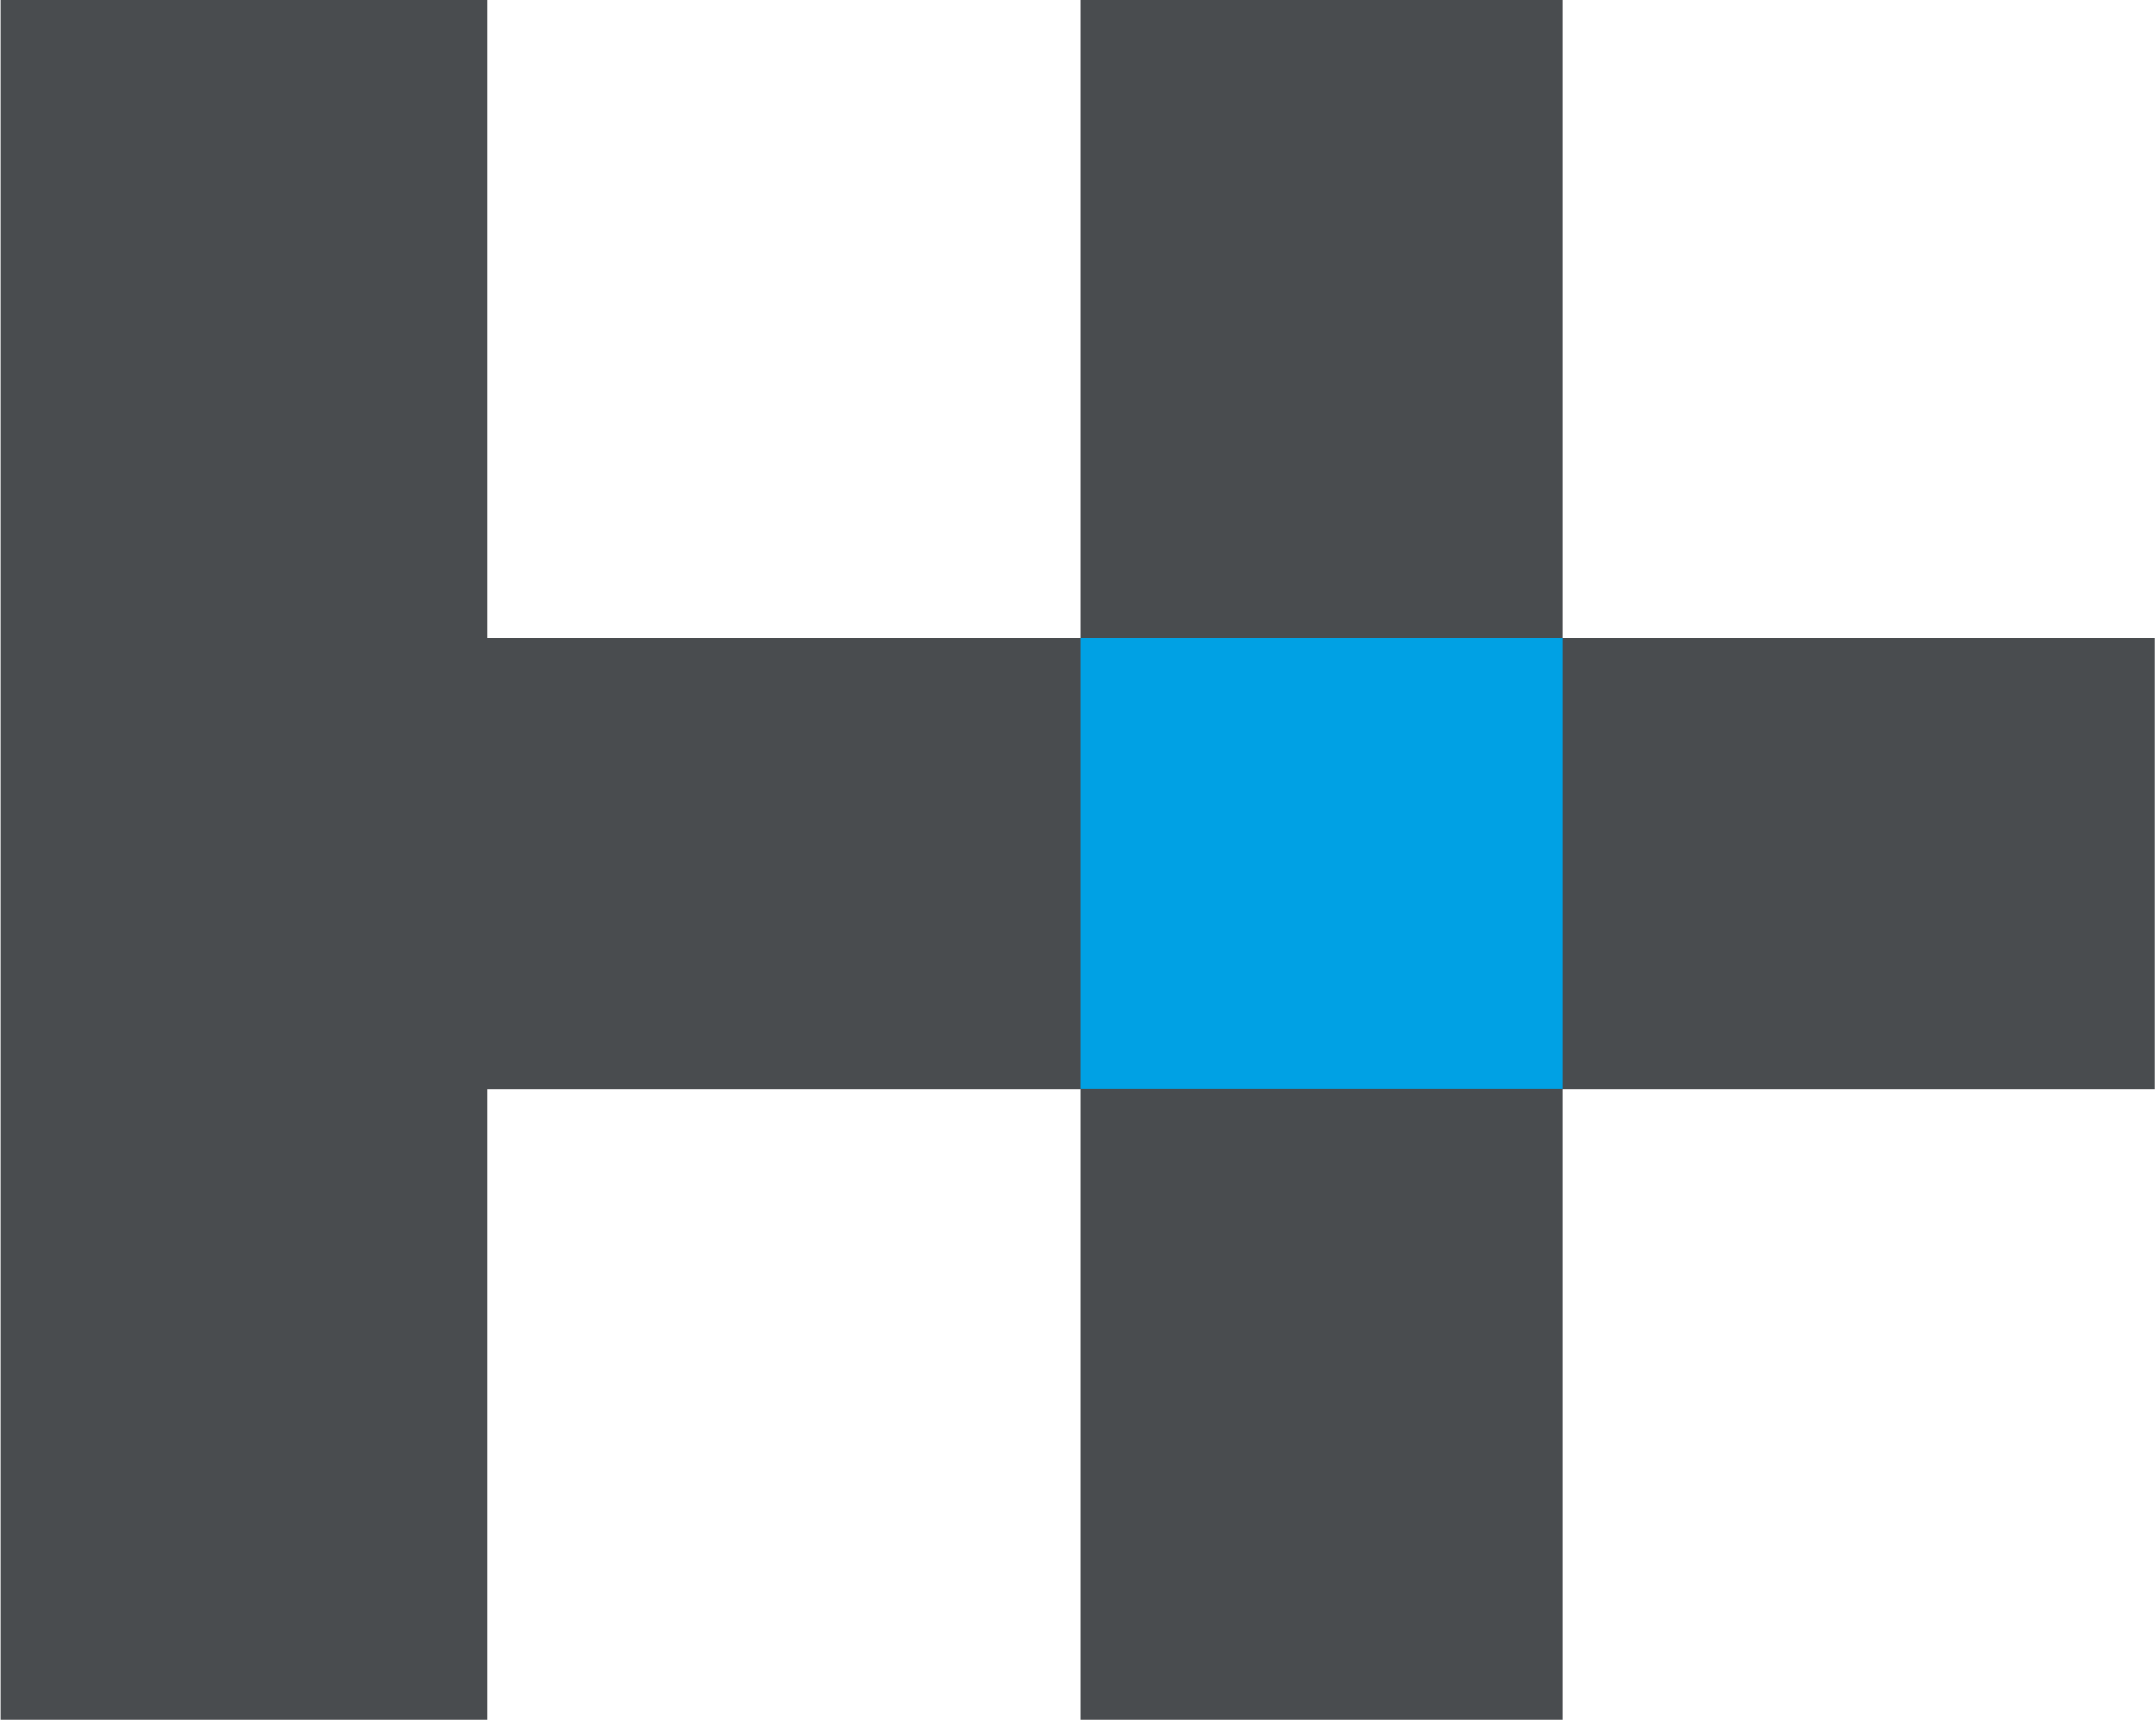 <svg xmlns="http://www.w3.org/2000/svg" version="1.2" viewBox="0 0 1574 1256"><path fill="#494c4f" d="M1140.6 465.9V0h-352v465.9H355.9V0H.4v1255.9h355.5V795.3h432.7v460.6h352V795.3h432.6V465.9h-432.6z"/><path fill="#00a1e4" d="M788.6 465.9h352v329.2h-352z"/></svg>
